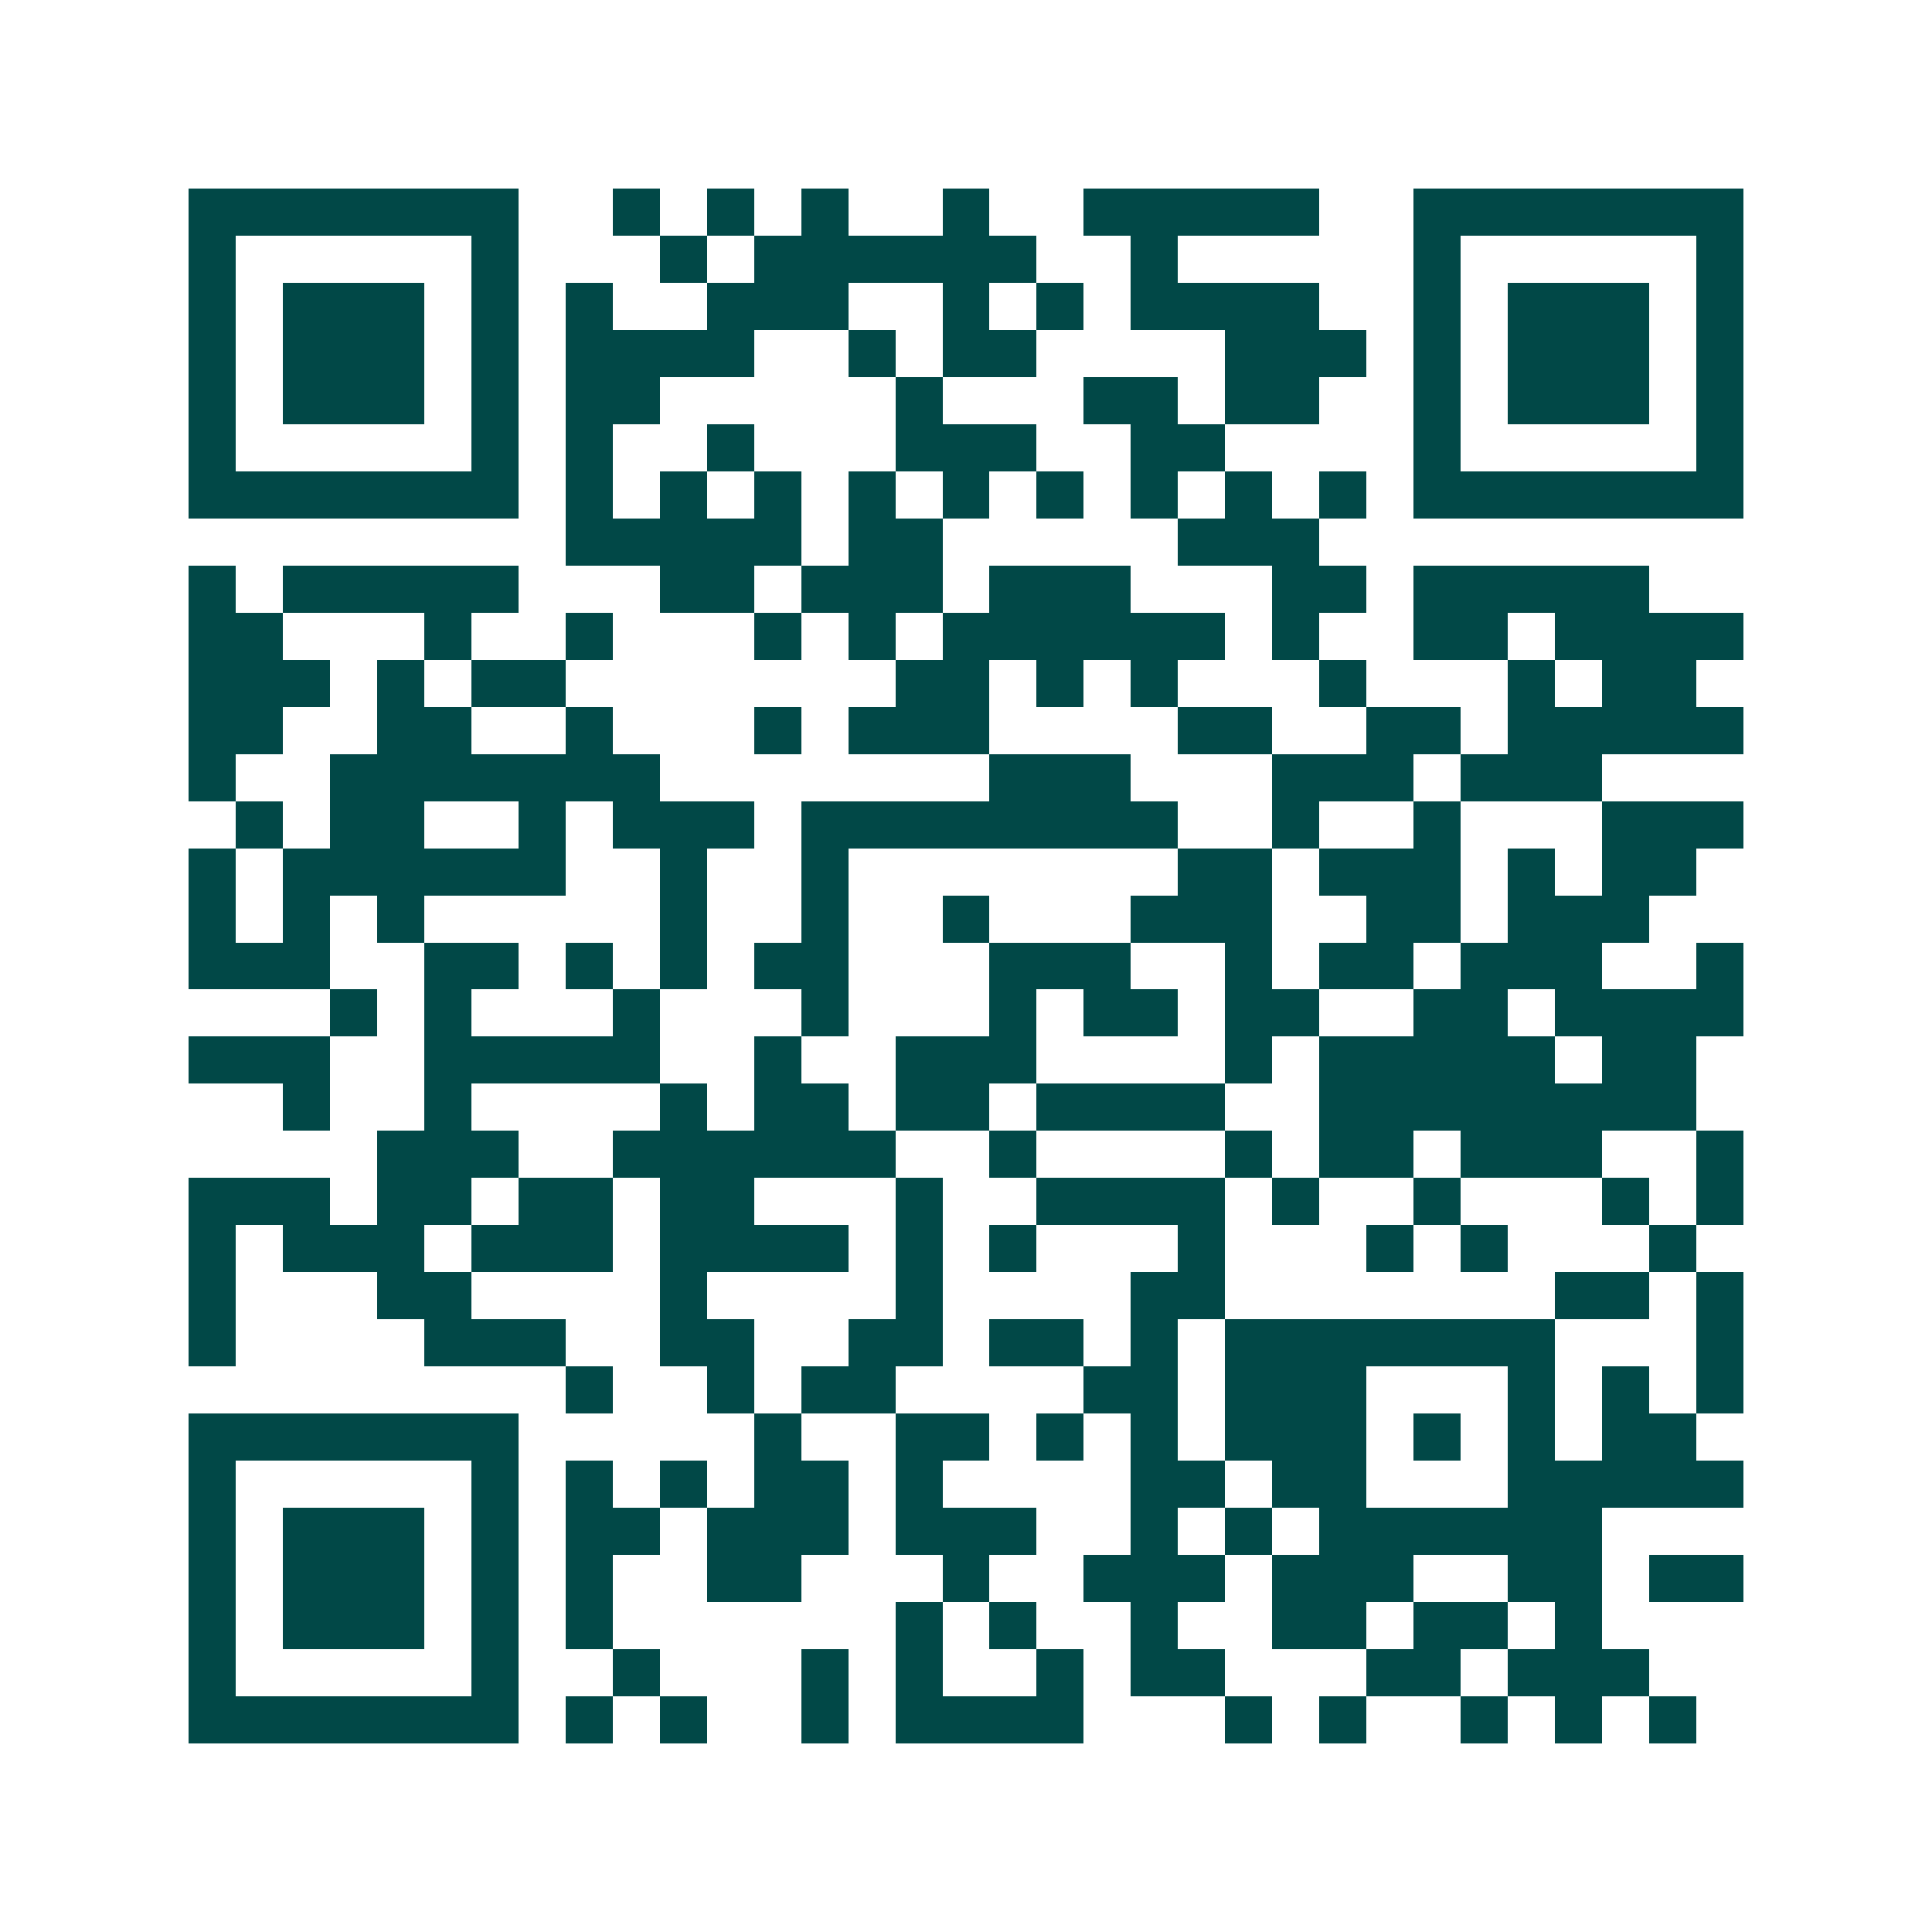 <svg xmlns="http://www.w3.org/2000/svg" width="200" height="200" viewBox="0 0 41 41" shape-rendering="crispEdges"><path fill="#ffffff" d="M0 0h41v41H0z"/><path stroke="#014847" d="M4 4.5h7m2 0h1m1 0h1m1 0h1m2 0h1m2 0h5m2 0h7M4 5.5h1m5 0h1m3 0h1m1 0h6m2 0h1m5 0h1m5 0h1M4 6.5h1m1 0h3m1 0h1m1 0h1m2 0h3m2 0h1m1 0h1m1 0h4m2 0h1m1 0h3m1 0h1M4 7.5h1m1 0h3m1 0h1m1 0h4m2 0h1m1 0h2m4 0h3m1 0h1m1 0h3m1 0h1M4 8.5h1m1 0h3m1 0h1m1 0h2m5 0h1m3 0h2m1 0h2m2 0h1m1 0h3m1 0h1M4 9.5h1m5 0h1m1 0h1m2 0h1m3 0h3m2 0h2m4 0h1m5 0h1M4 10.5h7m1 0h1m1 0h1m1 0h1m1 0h1m1 0h1m1 0h1m1 0h1m1 0h1m1 0h1m1 0h7M12 11.5h5m1 0h2m5 0h3M4 12.5h1m1 0h5m3 0h2m1 0h3m1 0h3m3 0h2m1 0h5M4 13.5h2m3 0h1m2 0h1m3 0h1m1 0h1m1 0h6m1 0h1m2 0h2m1 0h4M4 14.5h3m1 0h1m1 0h2m7 0h2m1 0h1m1 0h1m3 0h1m3 0h1m1 0h2M4 15.5h2m2 0h2m2 0h1m3 0h1m1 0h3m4 0h2m2 0h2m1 0h5M4 16.5h1m2 0h7m7 0h3m3 0h3m1 0h3M5 17.5h1m1 0h2m2 0h1m1 0h3m1 0h8m2 0h1m2 0h1m3 0h3M4 18.5h1m1 0h6m2 0h1m2 0h1m7 0h2m1 0h3m1 0h1m1 0h2M4 19.5h1m1 0h1m1 0h1m5 0h1m2 0h1m2 0h1m3 0h3m2 0h2m1 0h3M4 20.5h3m2 0h2m1 0h1m1 0h1m1 0h2m3 0h3m2 0h1m1 0h2m1 0h3m2 0h1M7 21.5h1m1 0h1m3 0h1m3 0h1m3 0h1m1 0h2m1 0h2m2 0h2m1 0h4M4 22.5h3m2 0h5m2 0h1m2 0h3m4 0h1m1 0h5m1 0h2M6 23.5h1m2 0h1m4 0h1m1 0h2m1 0h2m1 0h4m2 0h8M8 24.5h3m2 0h6m2 0h1m4 0h1m1 0h2m1 0h3m2 0h1M4 25.5h3m1 0h2m1 0h2m1 0h2m3 0h1m2 0h4m1 0h1m2 0h1m3 0h1m1 0h1M4 26.5h1m1 0h3m1 0h3m1 0h4m1 0h1m1 0h1m3 0h1m3 0h1m1 0h1m3 0h1M4 27.5h1m3 0h2m4 0h1m4 0h1m4 0h2m7 0h2m1 0h1M4 28.5h1m4 0h3m2 0h2m2 0h2m1 0h2m1 0h1m1 0h7m3 0h1M12 29.5h1m2 0h1m1 0h2m4 0h2m1 0h3m3 0h1m1 0h1m1 0h1M4 30.5h7m5 0h1m2 0h2m1 0h1m1 0h1m1 0h3m1 0h1m1 0h1m1 0h2M4 31.5h1m5 0h1m1 0h1m1 0h1m1 0h2m1 0h1m4 0h2m1 0h2m3 0h5M4 32.5h1m1 0h3m1 0h1m1 0h2m1 0h3m1 0h3m2 0h1m1 0h1m1 0h6M4 33.5h1m1 0h3m1 0h1m1 0h1m2 0h2m3 0h1m2 0h3m1 0h3m2 0h2m1 0h2M4 34.5h1m1 0h3m1 0h1m1 0h1m6 0h1m1 0h1m2 0h1m2 0h2m1 0h2m1 0h1M4 35.5h1m5 0h1m2 0h1m3 0h1m1 0h1m2 0h1m1 0h2m3 0h2m1 0h3M4 36.5h7m1 0h1m1 0h1m2 0h1m1 0h4m3 0h1m1 0h1m2 0h1m1 0h1m1 0h1"/></svg>

